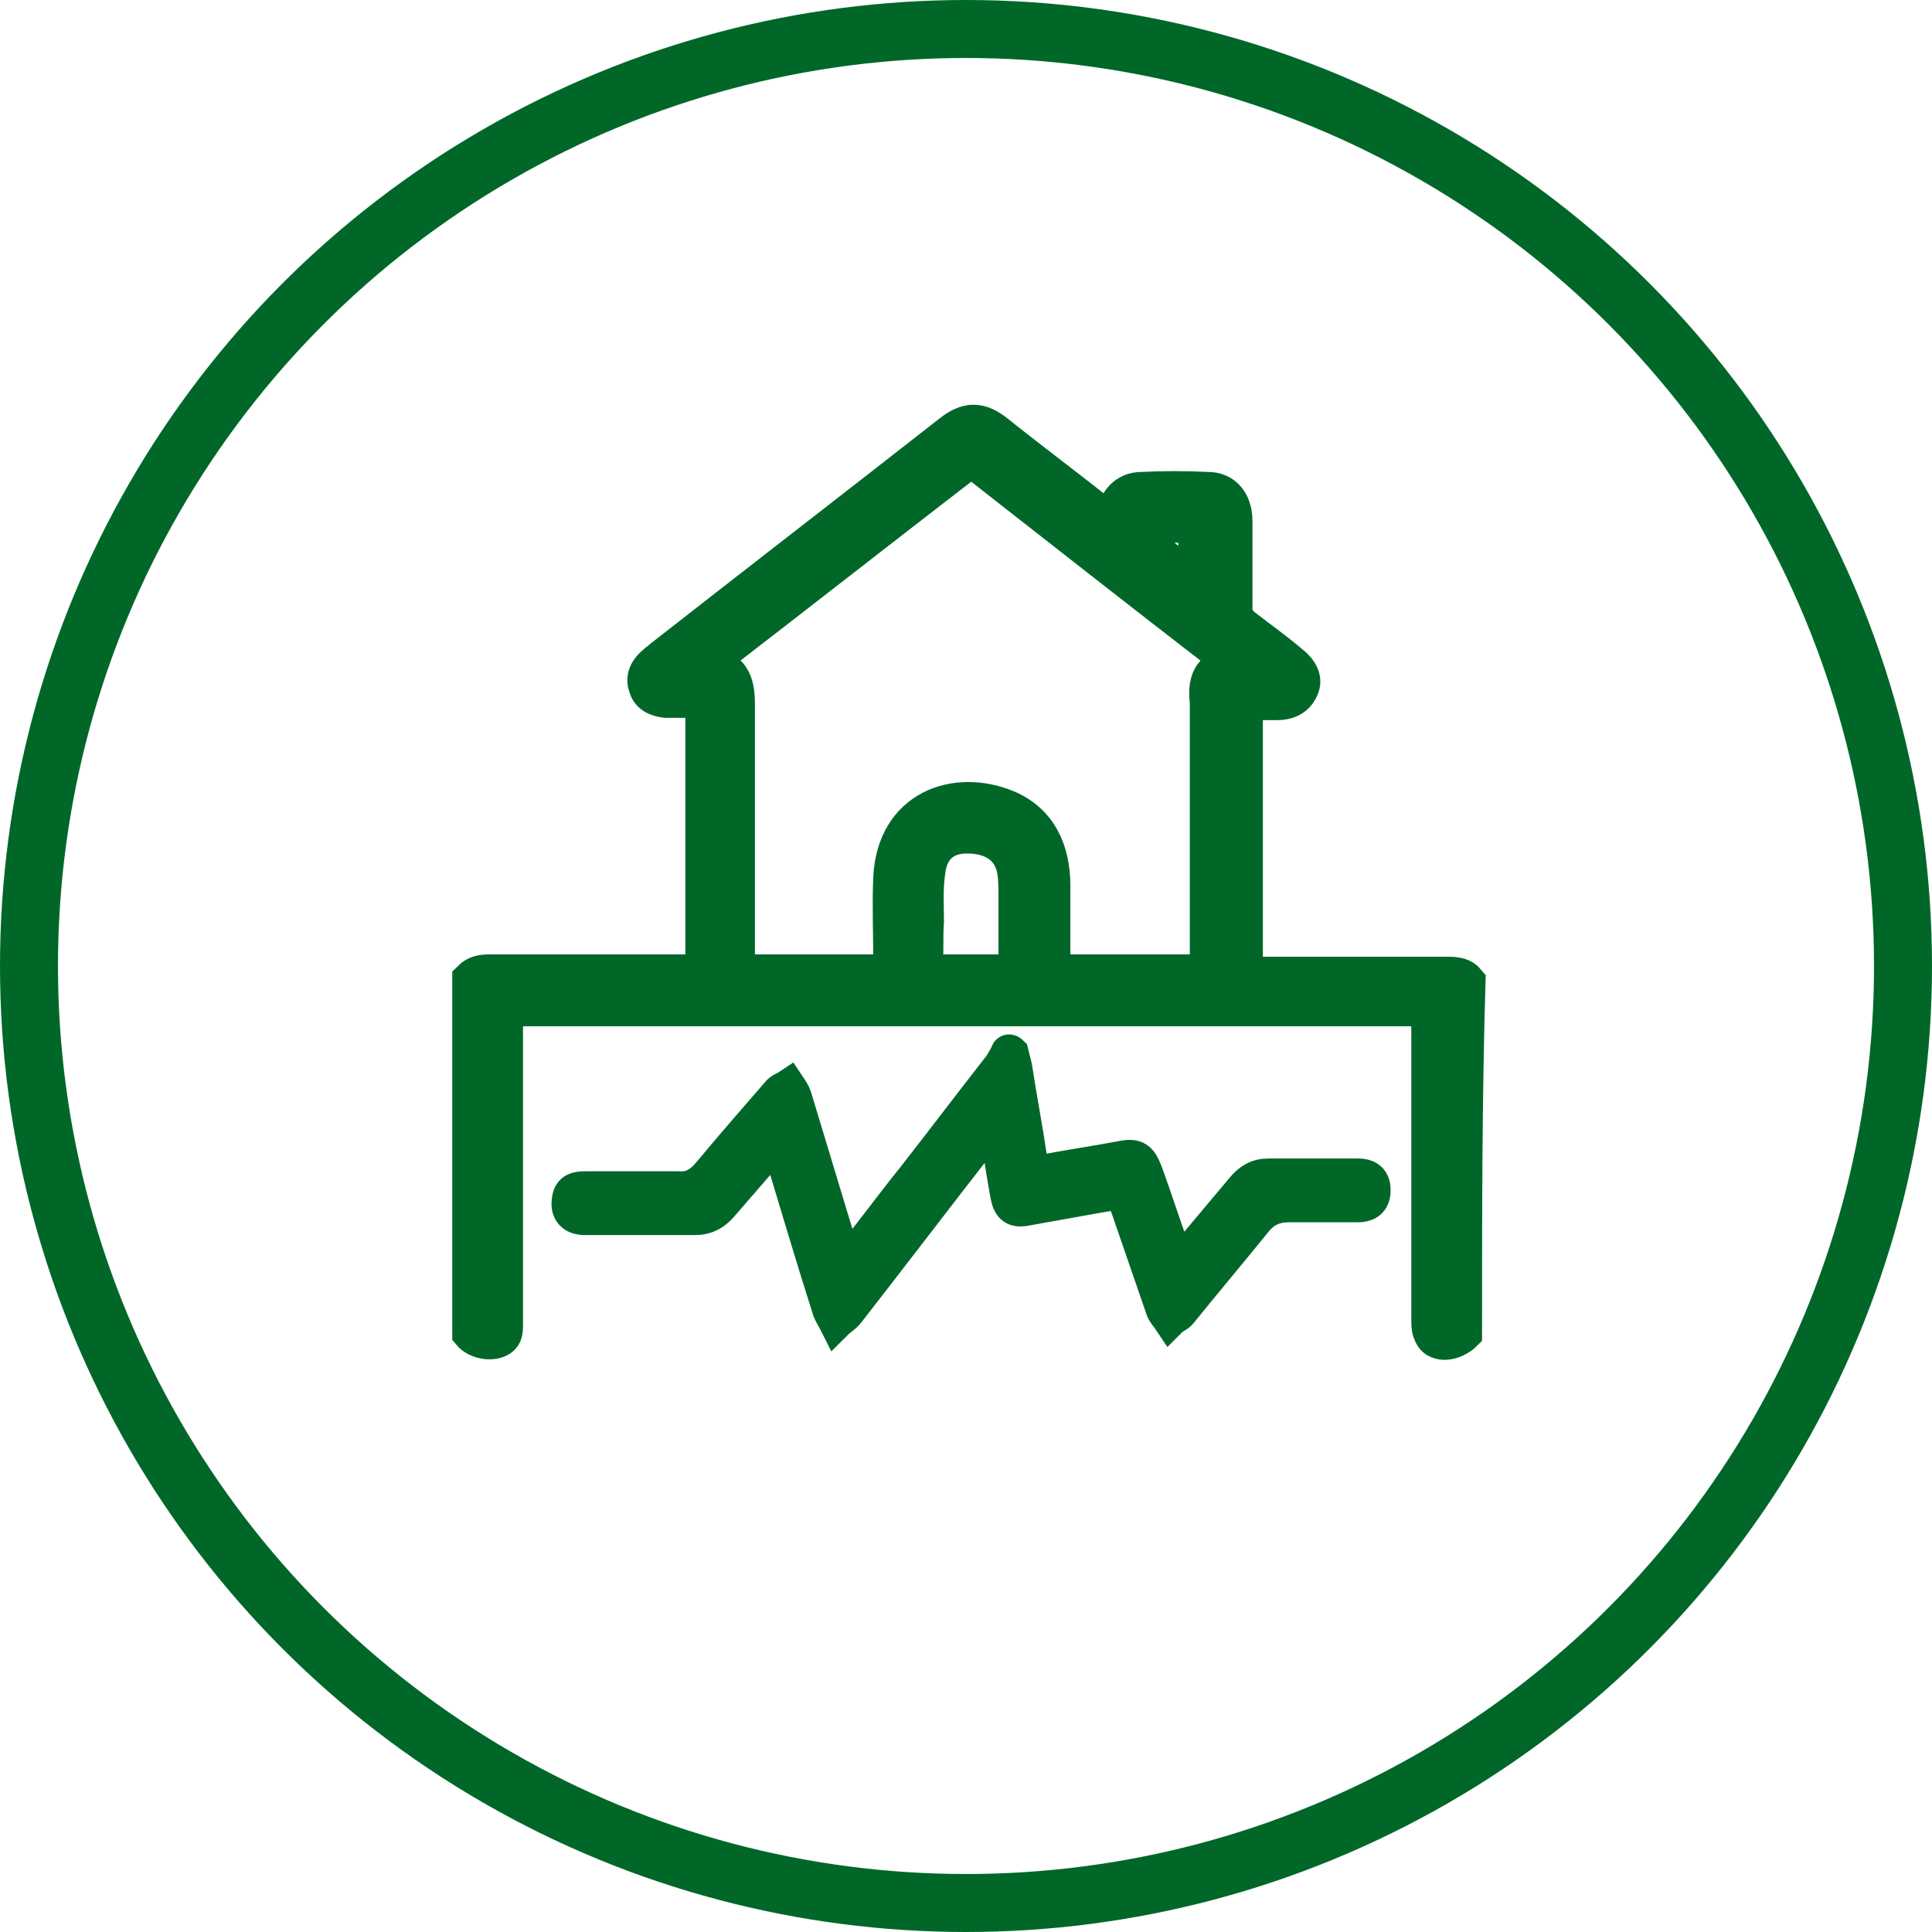 <?xml version="1.0" encoding="utf-8"?>
<!-- Generator: Adobe Illustrator 24.1.3, SVG Export Plug-In . SVG Version: 6.00 Build 0)  -->
<svg version="1.1" id="Capa_1" xmlns="http://www.w3.org/2000/svg" xmlns:xlink="http://www.w3.org/1999/xlink" x="0px" y="0px"
	 viewBox="0 0 166.6 166.6" style="enable-background:new 0 0 166.6 166.6;" xml:space="preserve">
<style type="text/css">
	.st0{fill:none;stroke:#006729;stroke-width:5;stroke-miterlimit:10;}
	.st1{fill:#006729;stroke:#006729;stroke-width:3;stroke-miterlimit:10;}
</style>
<circle class="st0" cx="83.3" cy="83.3" r="80.8"/>
<g id="uoZIfA.tif">
	<g>
		<path class="st1" d="M126.3,115c-0.6,0.6-1.7,1-2.4,0.6c-0.3-0.1-0.5-0.5-0.6-0.8c-0.1-0.3-0.1-0.7-0.1-1c0-8.4,0-16.7,0-25.1
			c0-1.5-0.2-1.7-1.7-1.7c-25.4,0-50.8,0-76.2,0c-1.5,0-1.7,0.2-1.7,1.7c0,8.4,0,16.8,0,25.2c0,0.7,0.1,1.4-0.7,1.7
			c-0.8,0.3-1.9,0-2.4-0.6c0-10.2,0-20.4,0-30.6c0.5-0.5,1-0.6,1.7-0.6c5.7,0,11.4,0,17,0c1.4,0,1.4,0,1.4-1.3c0-7,0-13.9,0-20.9
			c0-1.2,0-1.2-1.2-1.2c-0.7,0-1.3,0-2,0c-0.8-0.1-1.5-0.4-1.7-1.2c-0.3-0.8,0.1-1.5,0.7-2c0.2-0.2,0.4-0.3,0.6-0.5
			c8.3-6.5,16.6-12.9,24.9-19.4c1.5-1.2,2.6-1.2,4.1,0c3,2.4,6.1,4.7,9.1,7.1c0.3,0.2,0.6,0.4,0.9,0.7c0-0.3,0.1-0.5,0.1-0.7
			c0.1-1.2,1-2.2,2.3-2.2c1.9-0.1,3.9-0.1,5.8,0c1.4,0,2.3,1.1,2.3,2.7c0,2.5,0,5,0,7.5c0,0.7,0.2,1.1,0.8,1.6c1.3,1,2.7,2,4,3.1
			c0.9,0.7,1.3,1.5,0.9,2.3c-0.4,0.9-1.2,1.2-2.1,1.2c-0.6,0-1.2,0-1.8,0c-0.7,0-0.9,0.3-0.9,0.9c0,1.1,0,2.1,0,3.2
			c0,6,0,11.9,0,17.9c0,1.3,0.1,1.4,1.4,1.4c5.4,0,10.7,0,16.1,0c0.7,0,1.3,0.1,1.7,0.6C126.3,94.6,126.3,104.8,126.3,115z
			 M106.2,57.2c-0.3-0.3-0.5-0.5-0.7-0.6c-7-5.4-14-10.9-20.9-16.3c-0.7-0.5-1.1-0.5-1.7,0C75.9,45.7,69,51.1,62,56.5
			c-0.2,0.2-0.4,0.3-0.8,0.7c2.5,0.6,2.4,2.4,2.4,4.2c0,7.1,0,14.1,0,21.2c0,1.1,0.1,1.2,1.2,1.2c3.7,0,7.3,0,11,0
			c0.8,0,1-0.3,1-1.1c0-2.3-0.1-4.6,0-7c0.3-6.1,5.6-7.9,10-6.1c2.9,1.2,4,3.8,4,6.8c0,2.1,0,4.1,0,6.2c0,1,0.1,1.1,1.2,1.2
			c3.6,0,7.1,0,10.7,0c1.2,0,1.4-0.2,1.4-1.4c0-7.3,0-14.6,0-21.8C103.9,58.9,104.2,57.6,106.2,57.2z M79.9,79.5
			C79.9,79.5,79.9,79.5,79.9,79.5c-0.1,1.2,0,2.3-0.1,3.5c0,0.6,0.2,0.8,0.8,0.8c2,0,4,0,6,0c0.7,0,1-0.3,1-1c0-1.8,0-3.6,0-5.5
			c0-0.7,0-1.4-0.1-2.1c-0.3-2-1.8-3.1-4.1-3.1c-2,0-3.2,1.1-3.4,3.2C79.8,76.7,79.9,78.1,79.9,79.5z M103.1,50.2c0-1.8,0-3.3,0-4.9
			c-1.4,0-2.7,0-4.2,0c0.1,0.6,0,1.4,0.4,1.7C100.4,48.1,101.7,49.1,103.1,50.2z"/>
		<path class="st1" d="M87.2,90.8c0.1,0.4,0.2,0.8,0.3,1.2c0.4,2.6,0.9,5.2,1.3,7.9c0.2,1,0.5,1.2,1.5,1.1c2.1-0.4,4.2-0.7,6.3-1.1
			c1.4-0.3,1.7,0,2.2,1.3c0.8,2.2,1.5,4.4,2.3,6.6c0.4,1.1,0.7,1.1,1.4,0.3c1.6-1.9,3.1-3.7,4.7-5.6c0.6-0.7,1.2-1.1,2.2-1.1
			c2.6,0,5.1,0,7.7,0c1,0,1.4,0.5,1.3,1.5c-0.1,0.8-0.7,1-1.3,1c-2,0-3.9,0-5.9,0c-1.3,0-2.2,0.4-3,1.4c-2.1,2.6-4.3,5.2-6.4,7.8
			c-0.2,0.3-0.6,0.4-0.9,0.7c-0.2-0.3-0.5-0.6-0.6-0.9c-1-2.9-2-5.8-3-8.7c-0.4-1.2-0.8-1.4-2.1-1.2c-2.2,0.4-4.5,0.8-6.7,1.2
			c-1,0.2-1.4-0.1-1.6-1.1c-0.3-1.6-0.5-3.1-0.8-4.7c-0.1-0.4-0.2-0.8-0.4-1.4c-0.4,0.5-0.7,0.8-1,1.1c-3.9,5-7.7,10-11.6,15
			c-0.3,0.4-0.7,0.6-1,0.9c-0.2-0.4-0.5-0.8-0.6-1.2c-1.4-4.4-2.7-8.8-4-13.1c-0.1-0.3-0.3-0.6-0.5-0.9c-0.3,0.2-0.7,0.4-0.9,0.6
			c-1.3,1.5-2.6,3-3.9,4.5c-0.6,0.7-1.3,1.1-2.2,1.1c-3.2,0-6.4,0-9.6,0c-1,0-1.5-0.6-1.3-1.6c0.1-0.8,0.7-0.9,1.4-0.9
			c2.1,0,4.2,0,6.3,0c0.6,0,1.1,0,1.7,0c1.1,0.1,1.9-0.4,2.6-1.2c2-2.4,4-4.7,6-7c0.2-0.3,0.6-0.4,0.9-0.6c0.2,0.3,0.4,0.6,0.5,0.9
			c1.3,4.3,2.6,8.6,3.9,12.9c0,0.1,0,0.2,0.1,0.3c0.2,0.3,0.3,0.5,0.5,0.8c0.3-0.2,0.6-0.3,0.8-0.6c1.7-2.1,3.3-4.3,5-6.4
			c2.5-3.2,5-6.5,7.5-9.7c0.2-0.3,0.4-0.7,0.6-1C86.9,90.6,87.1,90.7,87.2,90.8z"/>
	</g>
</g>
</svg>
